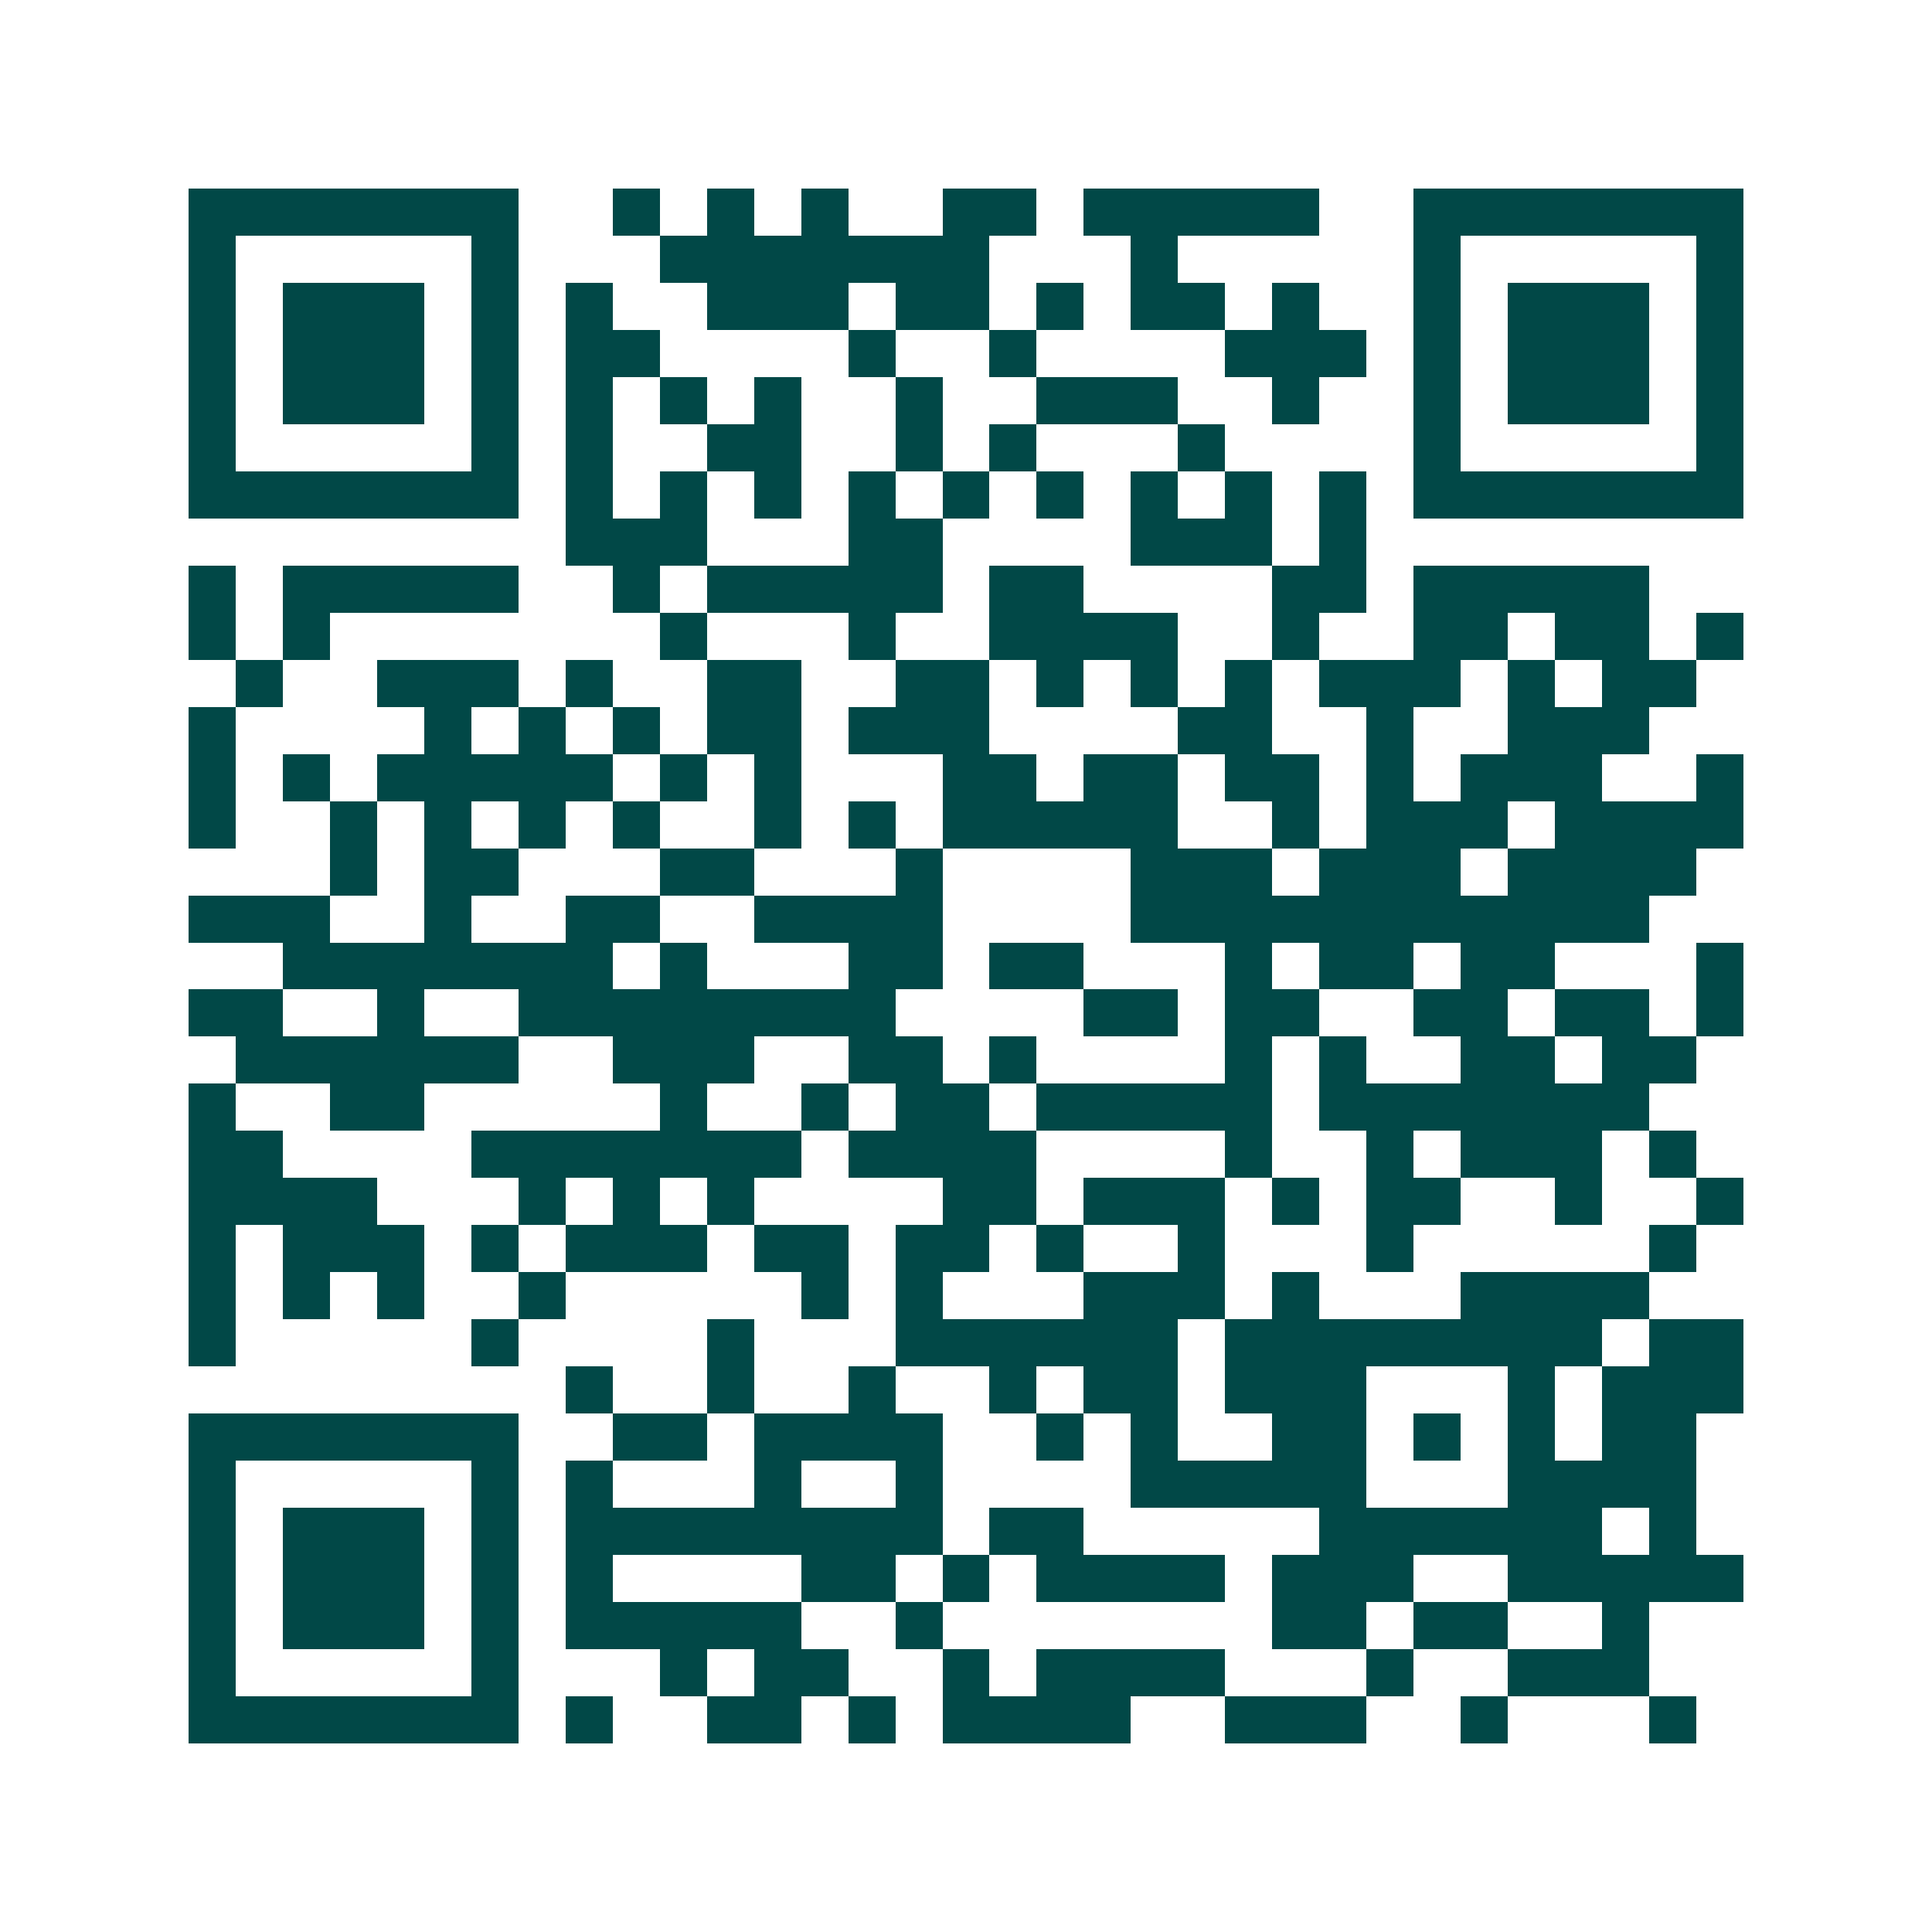 <svg xmlns="http://www.w3.org/2000/svg" width="200" height="200" viewBox="0 0 41 41" shape-rendering="crispEdges"><path fill="#ffffff" d="M0 0h41v41H0z"/><path stroke="#014847" d="M4 4.5h7m2 0h1m1 0h1m1 0h1m2 0h2m1 0h5m2 0h7M4 5.5h1m5 0h1m3 0h7m3 0h1m5 0h1m5 0h1M4 6.5h1m1 0h3m1 0h1m1 0h1m2 0h3m1 0h2m1 0h1m1 0h2m1 0h1m2 0h1m1 0h3m1 0h1M4 7.5h1m1 0h3m1 0h1m1 0h2m4 0h1m2 0h1m4 0h3m1 0h1m1 0h3m1 0h1M4 8.5h1m1 0h3m1 0h1m1 0h1m1 0h1m1 0h1m2 0h1m2 0h3m2 0h1m2 0h1m1 0h3m1 0h1M4 9.5h1m5 0h1m1 0h1m2 0h2m2 0h1m1 0h1m3 0h1m4 0h1m5 0h1M4 10.5h7m1 0h1m1 0h1m1 0h1m1 0h1m1 0h1m1 0h1m1 0h1m1 0h1m1 0h1m1 0h7M12 11.5h3m3 0h2m4 0h3m1 0h1M4 12.5h1m1 0h5m2 0h1m1 0h5m1 0h2m4 0h2m1 0h5M4 13.5h1m1 0h1m7 0h1m3 0h1m2 0h4m2 0h1m2 0h2m1 0h2m1 0h1M5 14.5h1m2 0h3m1 0h1m2 0h2m2 0h2m1 0h1m1 0h1m1 0h1m1 0h3m1 0h1m1 0h2M4 15.5h1m4 0h1m1 0h1m1 0h1m1 0h2m1 0h3m4 0h2m2 0h1m2 0h3M4 16.5h1m1 0h1m1 0h5m1 0h1m1 0h1m3 0h2m1 0h2m1 0h2m1 0h1m1 0h3m2 0h1M4 17.5h1m2 0h1m1 0h1m1 0h1m1 0h1m2 0h1m1 0h1m1 0h5m2 0h1m1 0h3m1 0h4M7 18.5h1m1 0h2m3 0h2m3 0h1m4 0h3m1 0h3m1 0h4M4 19.5h3m2 0h1m2 0h2m2 0h4m4 0h11M6 20.5h7m1 0h1m3 0h2m1 0h2m3 0h1m1 0h2m1 0h2m3 0h1M4 21.5h2m2 0h1m2 0h8m4 0h2m1 0h2m2 0h2m1 0h2m1 0h1M5 22.5h6m2 0h3m2 0h2m1 0h1m4 0h1m1 0h1m2 0h2m1 0h2M4 23.5h1m2 0h2m5 0h1m2 0h1m1 0h2m1 0h5m1 0h7M4 24.5h2m4 0h7m1 0h4m4 0h1m2 0h1m1 0h3m1 0h1M4 25.5h4m3 0h1m1 0h1m1 0h1m4 0h2m1 0h3m1 0h1m1 0h2m2 0h1m2 0h1M4 26.5h1m1 0h3m1 0h1m1 0h3m1 0h2m1 0h2m1 0h1m2 0h1m3 0h1m5 0h1M4 27.5h1m1 0h1m1 0h1m2 0h1m5 0h1m1 0h1m3 0h3m1 0h1m3 0h4M4 28.5h1m5 0h1m4 0h1m3 0h6m1 0h8m1 0h2M12 29.5h1m2 0h1m2 0h1m2 0h1m1 0h2m1 0h3m3 0h1m1 0h3M4 30.5h7m2 0h2m1 0h4m2 0h1m1 0h1m2 0h2m1 0h1m1 0h1m1 0h2M4 31.5h1m5 0h1m1 0h1m3 0h1m2 0h1m4 0h5m3 0h4M4 32.5h1m1 0h3m1 0h1m1 0h8m1 0h2m5 0h6m1 0h1M4 33.5h1m1 0h3m1 0h1m1 0h1m4 0h2m1 0h1m1 0h4m1 0h3m2 0h5M4 34.5h1m1 0h3m1 0h1m1 0h5m2 0h1m7 0h2m1 0h2m2 0h1M4 35.5h1m5 0h1m3 0h1m1 0h2m2 0h1m1 0h4m3 0h1m2 0h3M4 36.5h7m1 0h1m2 0h2m1 0h1m1 0h4m2 0h3m2 0h1m3 0h1"/></svg>
